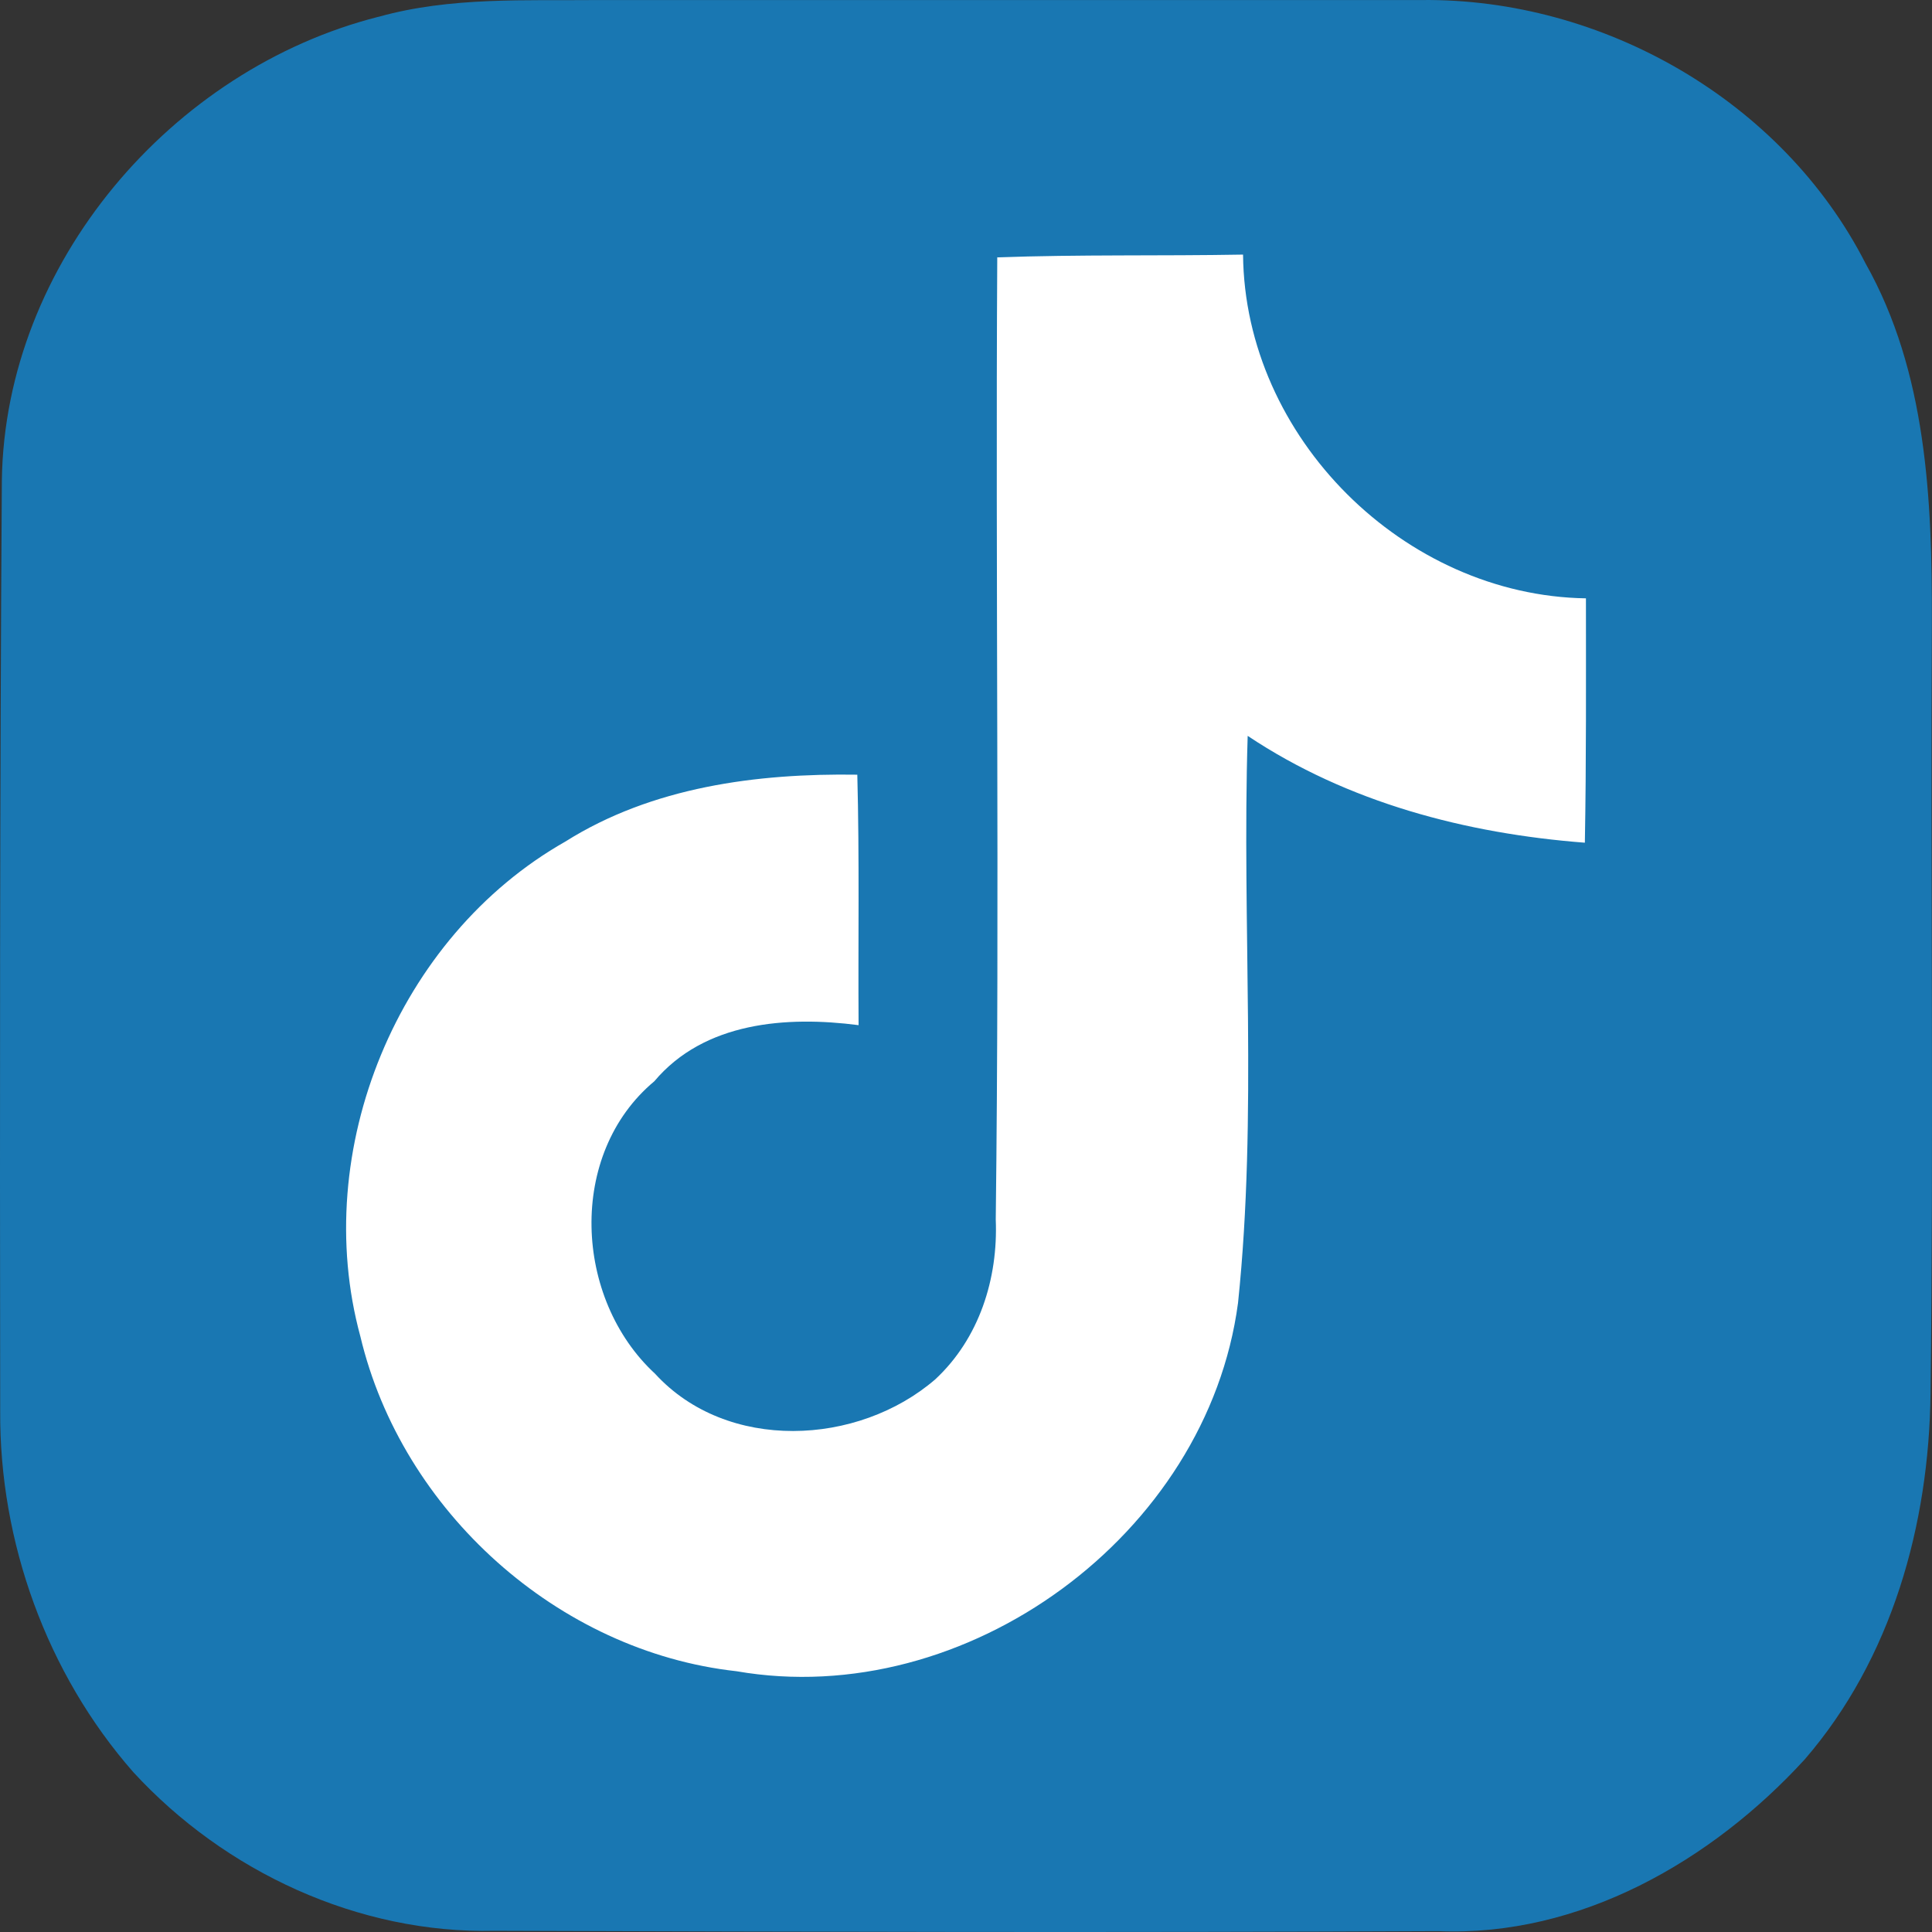 <svg width="50" height="50" viewBox="0 0 50 50" fill="none" xmlns="http://www.w3.org/2000/svg">
<rect x="0" y="0" width="50" height="50" fill="#333333" stroke="none"/>
<path d="M9.801 0.434C11.662 -0.086 13.605 0.02 15.514 0.001C22.604 0.001 29.694 0.001 36.785 0.001C41.471 -0.052 46.129 2.602 48.279 6.815C49.862 9.623 50.005 12.932 49.996 16.081C49.962 22.741 50.044 29.397 49.962 36.057C49.924 39.462 48.96 42.929 46.7 45.54C44.292 48.166 40.881 50.127 37.226 49.978C29.085 50.017 20.94 49.998 12.799 49.969C9.273 50.051 5.819 48.44 3.449 45.862C1.209 43.309 -0.019 39.904 0.005 36.509C-0.005 28.483 -0.005 20.453 0.048 12.427C0.13 6.82 4.442 1.79 9.796 0.434H9.801Z" fill="#1977B2"/>
<path d="M25.814 6.661C27.929 6.584 30.054 6.627 32.17 6.589C32.213 11.325 36.343 15.413 41.044 15.485C41.044 17.596 41.054 19.702 41.016 21.809C37.941 21.573 34.875 20.77 32.29 19.044C32.136 23.934 32.549 28.844 32.04 33.72C31.244 39.721 25.003 44.285 19.059 43.251C14.44 42.741 10.4 39.106 9.326 34.586C8.016 29.772 10.29 24.242 14.631 21.78C16.876 20.366 19.582 20.01 22.187 20.049C22.244 22.208 22.206 24.367 22.22 26.531C20.359 26.29 18.229 26.444 16.934 27.983C14.675 29.868 14.852 33.614 16.953 35.552C18.814 37.586 22.206 37.423 24.206 35.696C25.343 34.638 25.833 33.09 25.77 31.561C25.871 23.256 25.761 14.956 25.809 6.651L25.814 6.661Z" fill="white"/>
</svg>
